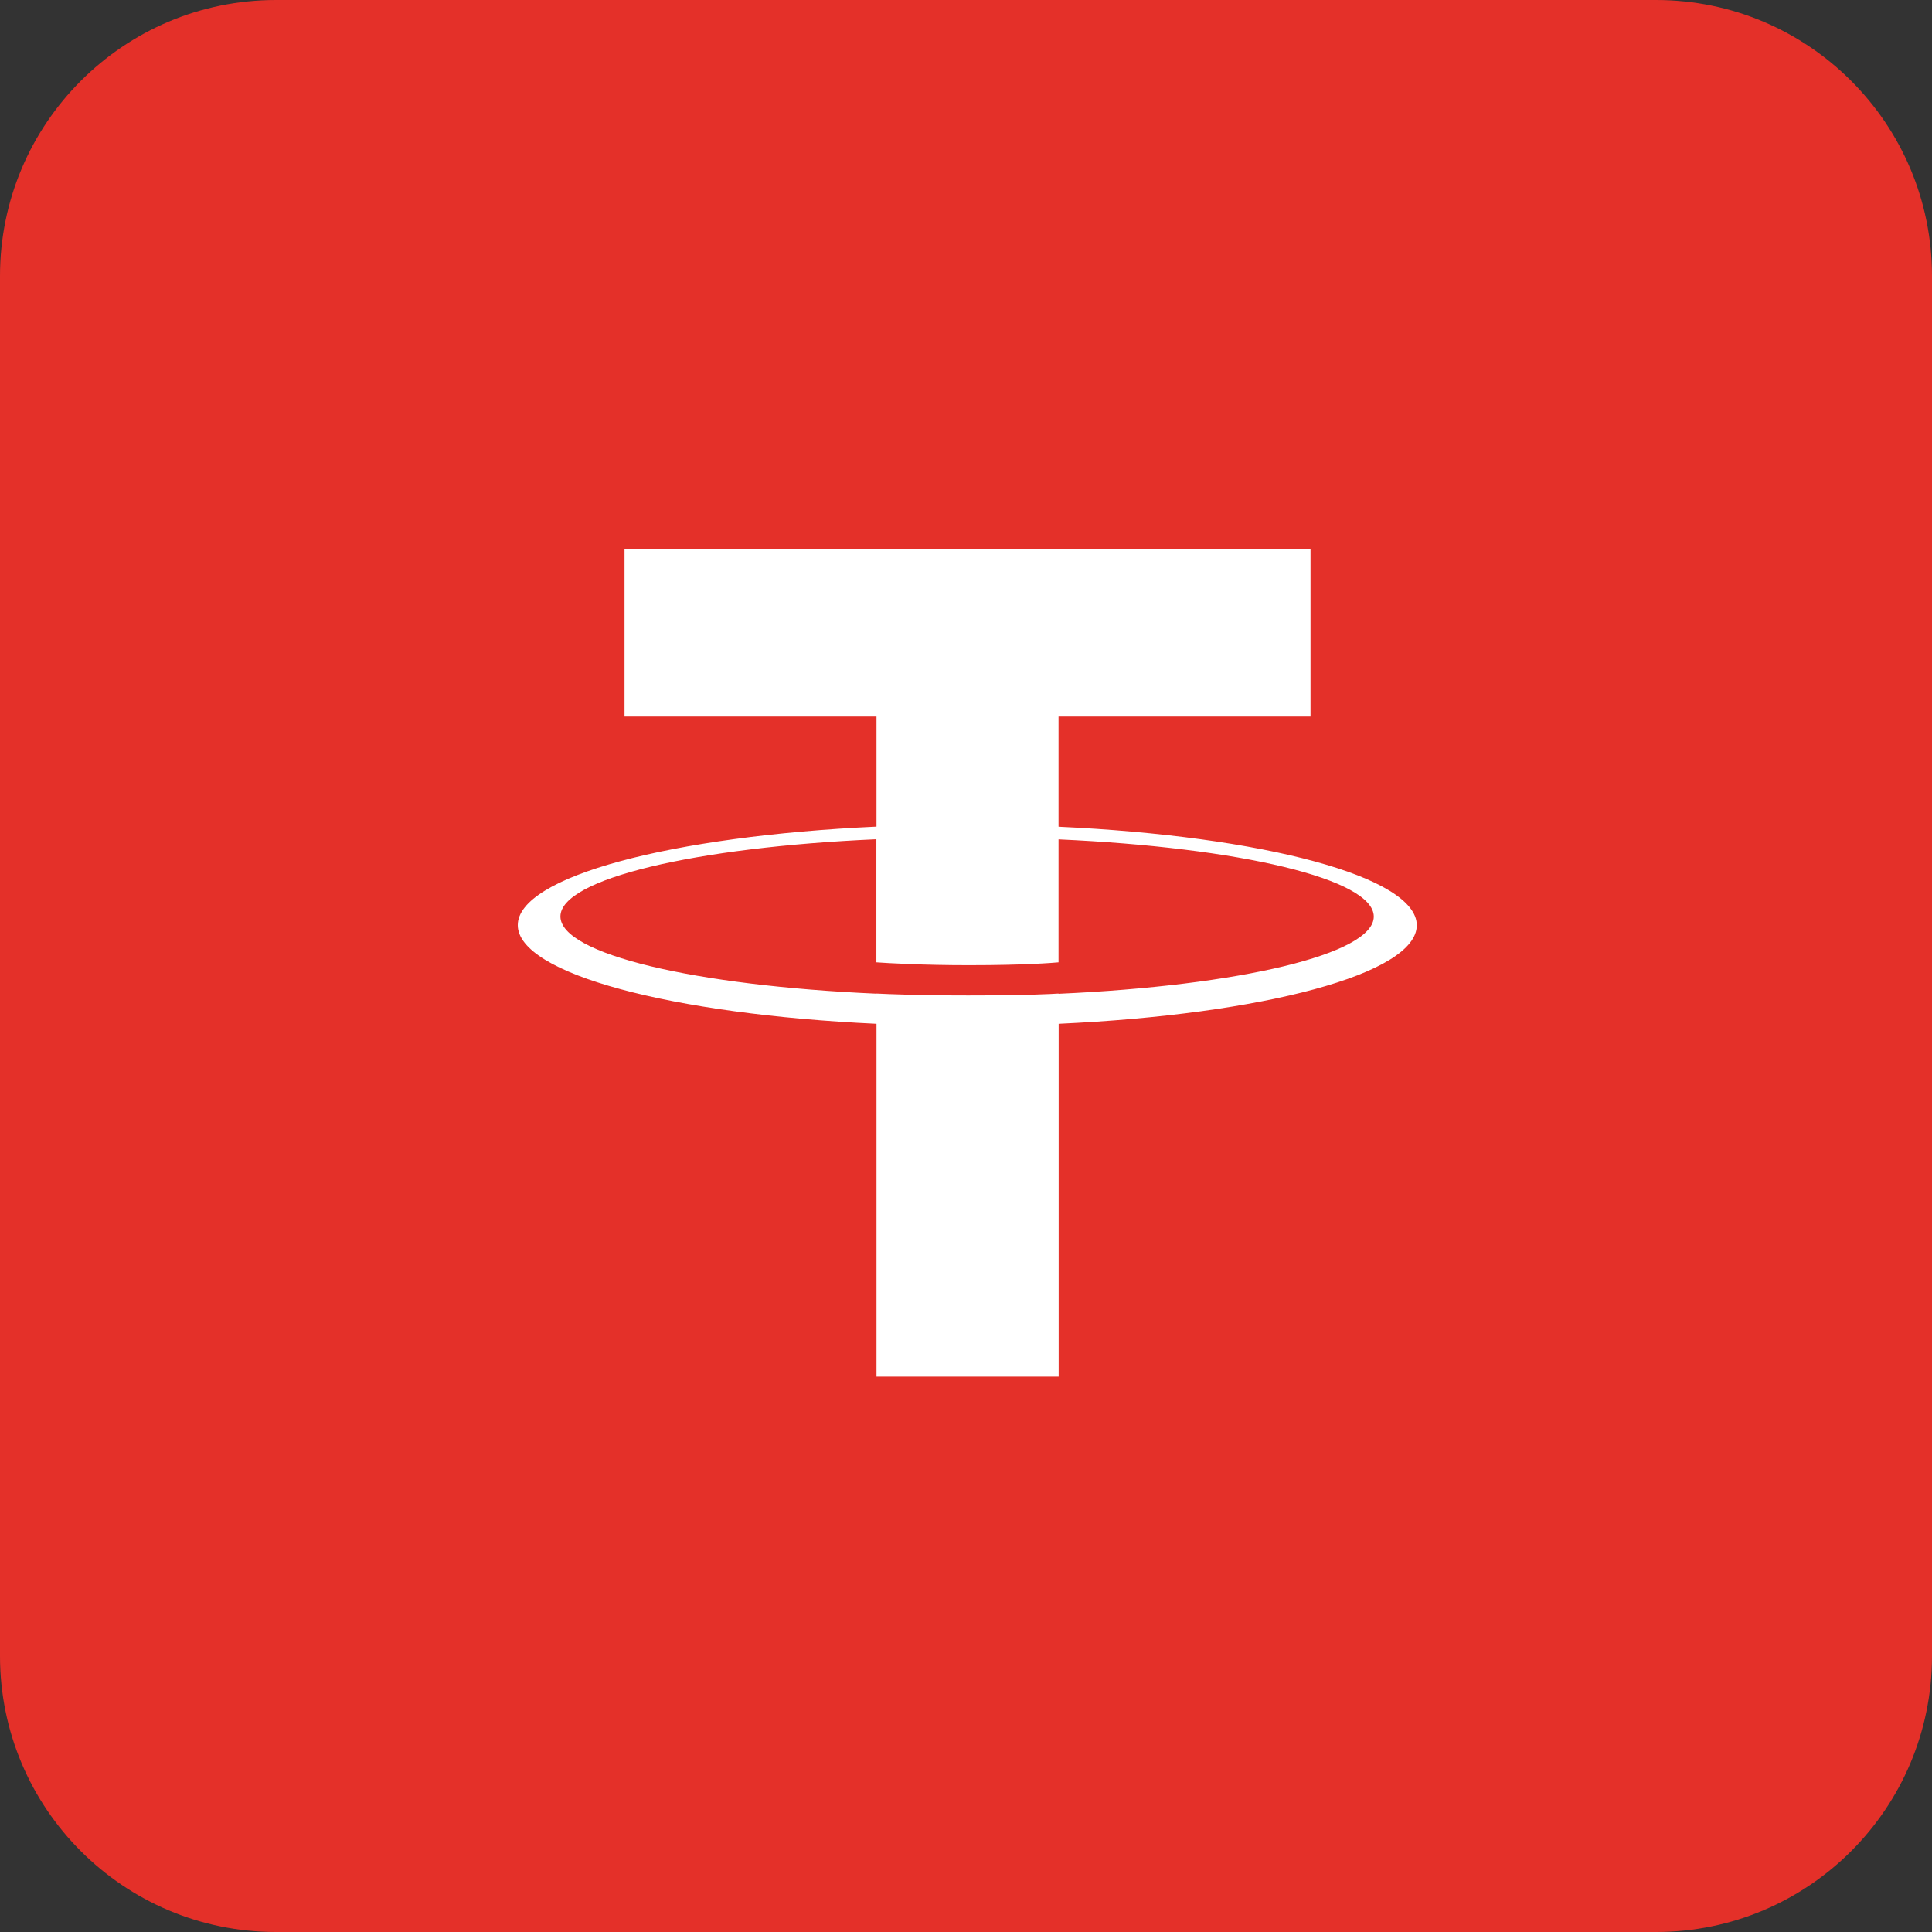<svg width="250" height="250" viewBox="0 0 250 250" fill="none" xmlns="http://www.w3.org/2000/svg">
<rect x="0" y="0" width="250" height="250" fill="#333333" stroke="none"/>
<path d="M0 35.714C0 15.99 15.99 0 35.714 0H214.286C234.01 0 250 15.99 250 35.714V214.286C250 234.01 234.01 250 214.286 250H35.714C15.99 250 0 234.01 0 214.286V35.714Z" fill="#E43029"/>
<path d="M136.974 128.58V128.564C136.311 128.61 132.889 128.811 125.273 128.811C119.184 128.811 114.914 128.641 113.403 128.564V128.58C89.986 127.547 72.519 123.477 72.519 118.59C72.519 113.718 90.001 109.633 113.403 108.6V124.525C114.929 124.633 119.323 124.895 125.381 124.895C132.658 124.895 136.296 124.587 136.974 124.525V108.616C160.345 109.664 177.766 113.734 177.766 118.605C177.766 123.477 160.33 127.547 136.974 128.595M136.974 106.966V92.722H169.58V71H80.813V92.722H113.418V106.966C86.918 108.184 67 113.425 67 119.715C67 126.005 86.933 131.247 113.418 132.48V178.143H136.99V132.48C163.444 131.262 183.331 126.021 183.331 119.731C183.331 113.456 163.444 108.199 136.99 106.981" fill="white"/>
</svg>
